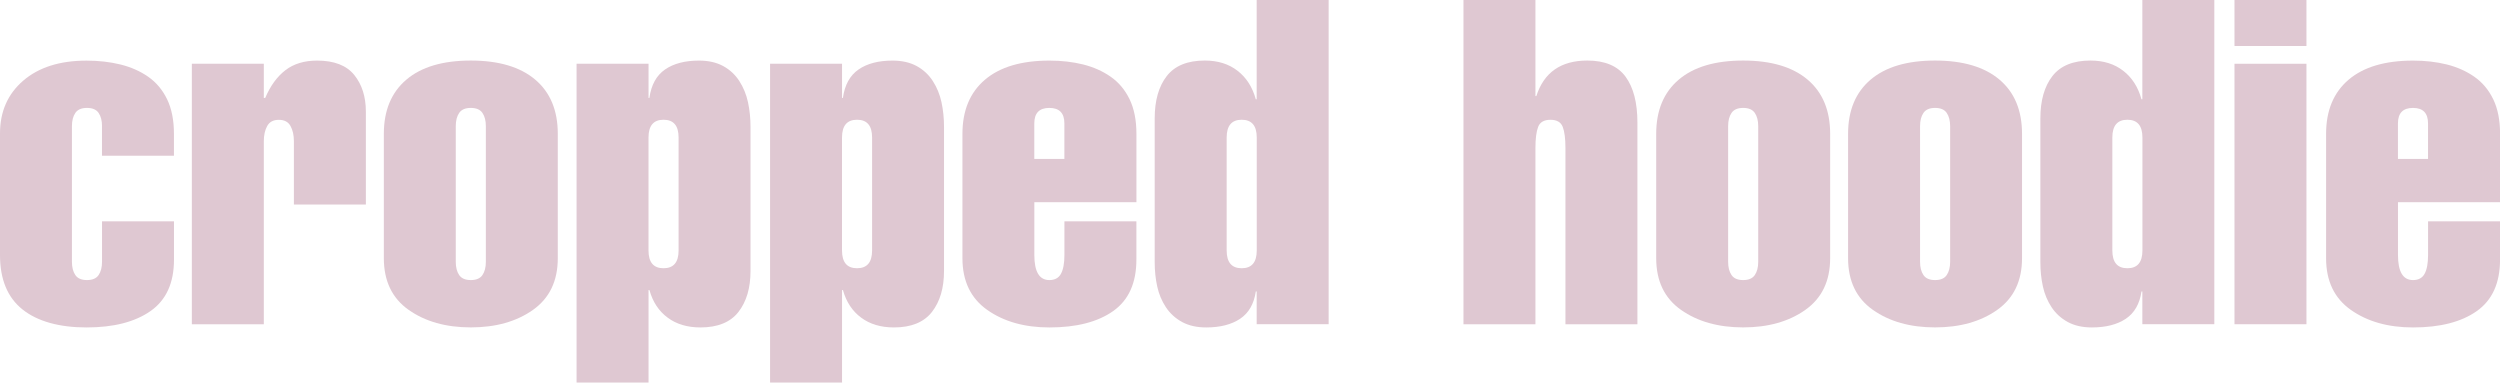 <svg viewBox="0 0 614.84 94.08" xmlns="http://www.w3.org/2000/svg"><g fill="#dfc8d2"><path d="m25.09 31.02c0-1.34-.28-2.43-.84-3.25s-1.51-1.23-2.86-1.23-2.3.41-2.86 1.23-.84 1.9-.84 3.25v33.38c0 1.34.28 2.43.84 3.25s1.51 1.23 2.86 1.23 2.3-.41 2.86-1.23.84-1.9.84-3.25v-9.97h17.7v9.41c0 5.75-1.92 9.97-5.77 12.66s-9.09 4.03-15.74 4.03-12.04-1.47-15.74-4.42-5.54-7.41-5.54-13.38v-29.9c0-5.38 1.9-9.71 5.71-12.99s9-4.93 15.57-4.93c2.99 0 5.77.32 8.34.95 2.58.64 4.85 1.64 6.83 3.02s3.53 3.23 4.65 5.54c1.12 2.32 1.68 5.15 1.68 8.51v5.38h-17.7v-7.28z"/><path d="m64.89 24.08h.34c1.27-2.99 2.93-5.26 4.98-6.83s4.65-2.35 7.78-2.35c4.18 0 7.22 1.18 9.13 3.53 1.9 2.35 2.86 5.36 2.86 9.02v22.85h-17.7v-15.57c0-1.49-.28-2.74-.84-3.75s-1.51-1.51-2.86-1.51-2.3.5-2.86 1.51-.84 2.26-.84 3.75v45.02h-17.7v-64.07h17.7v8.4z"/><path d="m137.18 63.5c0 5.6-2.04 9.84-6.1 12.71-4.07 2.88-9.17 4.31-15.29 4.31s-11.22-1.44-15.29-4.31-6.1-7.11-6.1-12.71v-30.58c0-5.75 1.85-10.19 5.54-13.33s8.98-4.7 15.85-4.7 12.15 1.57 15.85 4.7 5.54 7.58 5.54 13.33zm-25.09.9c0 1.34.28 2.43.84 3.25s1.51 1.23 2.86 1.23 2.3-.41 2.86-1.23.84-1.9.84-3.25v-33.38c0-1.34-.28-2.43-.84-3.25s-1.51-1.23-2.86-1.23-2.3.41-2.86 1.23-.84 1.9-.84 3.25z"/><path d="m159.49 24.08h.22c.45-3.21 1.74-5.54 3.86-7s4.91-2.18 8.34-2.18c2.31 0 4.29.45 5.94 1.34 1.64.9 2.97 2.13 3.98 3.7s1.72 3.3 2.13 5.21c.41 1.9.62 3.94.62 6.1v35.39c0 4.18-.99 7.54-2.97 10.08s-5.1 3.81-9.35 3.81c-3.21 0-5.9-.8-8.06-2.41-2.17-1.6-3.66-3.86-4.48-6.78h-.22v22.74h-17.7v-78.4h17.7v8.4zm0 37.52c0 2.91 1.23 4.37 3.7 4.37s3.7-1.46 3.7-4.37v-27.78c0-2.91-1.23-4.37-3.7-4.37s-3.7 1.46-3.7 4.37z"/><path d="m207.08 24.08h.22c.45-3.21 1.74-5.54 3.86-7s4.91-2.18 8.34-2.18c2.31 0 4.29.45 5.94 1.34 1.64.9 2.97 2.13 3.98 3.7s1.72 3.3 2.13 5.21c.41 1.9.62 3.94.62 6.1v35.39c0 4.18-.99 7.54-2.97 10.08s-5.1 3.81-9.35 3.81c-3.21 0-5.9-.8-8.06-2.41-2.17-1.6-3.66-3.86-4.48-6.78h-.22v22.74h-17.7v-78.4h17.7v8.4zm0 37.52c0 2.91 1.23 4.37 3.7 4.37s3.7-1.46 3.7-4.37v-27.78c0-2.91-1.23-4.37-3.7-4.37s-3.7 1.46-3.7 4.37z"/><path d="m254.38 49.73v12.99c0 4.11 1.23 6.16 3.7 6.16 1.34 0 2.3-.52 2.86-1.57.56-1.04.84-2.58.84-4.59v-8.29h17.7v9.41c0 5.75-1.9 9.97-5.71 12.66s-9.04 4.03-15.68 4.03c-6.12 0-11.22-1.44-15.29-4.31s-6.1-7.11-6.1-12.71v-30.58c0-5.75 1.85-10.19 5.54-13.33s8.98-4.7 15.85-4.7c2.99 0 5.75.32 8.29.95 2.54.64 4.8 1.64 6.78 3.02s3.53 3.23 4.65 5.54c1.12 2.32 1.68 5.15 1.68 8.51v16.8h-25.09zm7.39-10.64v-8.74c0-2.54-1.23-3.81-3.7-3.81s-3.7 1.27-3.7 3.81v8.74h7.39z"/><path d="m309.07 71.68h-.22c-.45 3.06-1.74 5.3-3.86 6.72-2.13 1.42-4.91 2.13-8.34 2.13-2.32 0-4.29-.45-5.94-1.34-1.64-.9-2.97-2.11-3.98-3.64s-1.72-3.23-2.13-5.1-.62-3.84-.62-5.94v-35.39c0-4.4.99-7.88 2.97-10.42s5.1-3.81 9.35-3.81c3.21 0 5.9.84 8.06 2.52 2.17 1.68 3.66 4.01 4.48 7h.22v-24.41h17.7v79.74h-17.7v-8.06zm-7.39-10.08c0 2.91 1.23 4.37 3.7 4.37s3.7-1.46 3.7-4.37v-27.78c0-2.91-1.23-4.37-3.7-4.37s-3.7 1.46-3.7 4.37z"/><path d="m359.92 79.74v-79.74h17.7v23.63h.22c1.87-5.82 6.05-8.74 12.54-8.74 4.33 0 7.47 1.33 9.41 3.98s2.91 6.4 2.91 11.26v49.62h-17.7v-43.34c0-2.31-.22-4.05-.67-5.21s-1.46-1.74-3.02-1.74-2.58.58-3.02 1.74c-.45 1.16-.67 2.89-.67 5.21v43.34h-17.7z"/><path d="m450.1 63.5c0 5.6-2.04 9.84-6.1 12.71-4.07 2.88-9.17 4.31-15.29 4.31s-11.22-1.44-15.29-4.31-6.1-7.11-6.1-12.71v-30.58c0-5.75 1.85-10.19 5.54-13.33s8.98-4.7 15.85-4.7 12.15 1.57 15.85 4.7 5.54 7.58 5.54 13.33zm-25.09.9c0 1.34.28 2.43.84 3.25s1.51 1.23 2.86 1.23 2.3-.41 2.86-1.23.84-1.9.84-3.25v-33.38c0-1.34-.28-2.43-.84-3.25s-1.51-1.23-2.86-1.23-2.3.41-2.86 1.23-.84 1.9-.84 3.25z"/><path d="m497.29 63.5c0 5.6-2.04 9.84-6.1 12.71-4.07 2.88-9.17 4.31-15.29 4.31s-11.22-1.44-15.29-4.31-6.1-7.11-6.1-12.71v-30.58c0-5.75 1.85-10.19 5.54-13.33s8.98-4.7 15.85-4.7 12.15 1.57 15.85 4.7 5.54 7.58 5.54 13.33zm-25.08.9c0 1.34.28 2.43.84 3.25s1.51 1.23 2.86 1.23 2.3-.41 2.86-1.23.84-1.9.84-3.25v-33.38c0-1.34-.28-2.43-.84-3.25s-1.51-1.23-2.86-1.23-2.3.41-2.86 1.23-.84 1.9-.84 3.25z"/><path d="m526.89 71.68h-.22c-.45 3.06-1.74 5.3-3.86 6.72-2.13 1.42-4.91 2.13-8.34 2.13-2.32 0-4.29-.45-5.94-1.34-1.64-.9-2.97-2.11-3.98-3.64s-1.72-3.23-2.13-5.1-.62-3.84-.62-5.94v-35.39c0-4.4.99-7.88 2.97-10.42s5.1-3.81 9.35-3.81c3.21 0 5.9.84 8.06 2.52 2.17 1.68 3.66 4.01 4.48 7h.22v-24.41h17.7v79.74h-17.7v-8.06zm-7.39-10.08c0 2.91 1.23 4.37 3.7 4.37s3.7-1.46 3.7-4.37v-27.78c0-2.91-1.23-4.37-3.7-4.37s-3.7 1.46-3.7 4.37z"/><path d="m549.54 11.31v-11.31h17.7v11.31zm0 68.43v-64.06h17.7v64.06z"/><path d="m589.75 49.73v12.99c0 4.11 1.23 6.16 3.7 6.16 1.34 0 2.3-.52 2.86-1.57.56-1.04.84-2.58.84-4.59v-8.29h17.7v9.41c0 5.75-1.9 9.97-5.71 12.66s-9.04 4.03-15.68 4.03c-6.12 0-11.22-1.44-15.29-4.31s-6.1-7.11-6.1-12.71v-30.58c0-5.75 1.85-10.19 5.54-13.33s8.98-4.7 15.85-4.7c2.99 0 5.75.32 8.29.95 2.54.64 4.8 1.64 6.78 3.02s3.53 3.23 4.65 5.54c1.12 2.32 1.68 5.15 1.68 8.51v16.8h-25.09zm7.39-10.64v-8.74c0-2.54-1.23-3.81-3.7-3.81s-3.7 1.27-3.7 3.81v8.74h7.39z"/></g></svg>